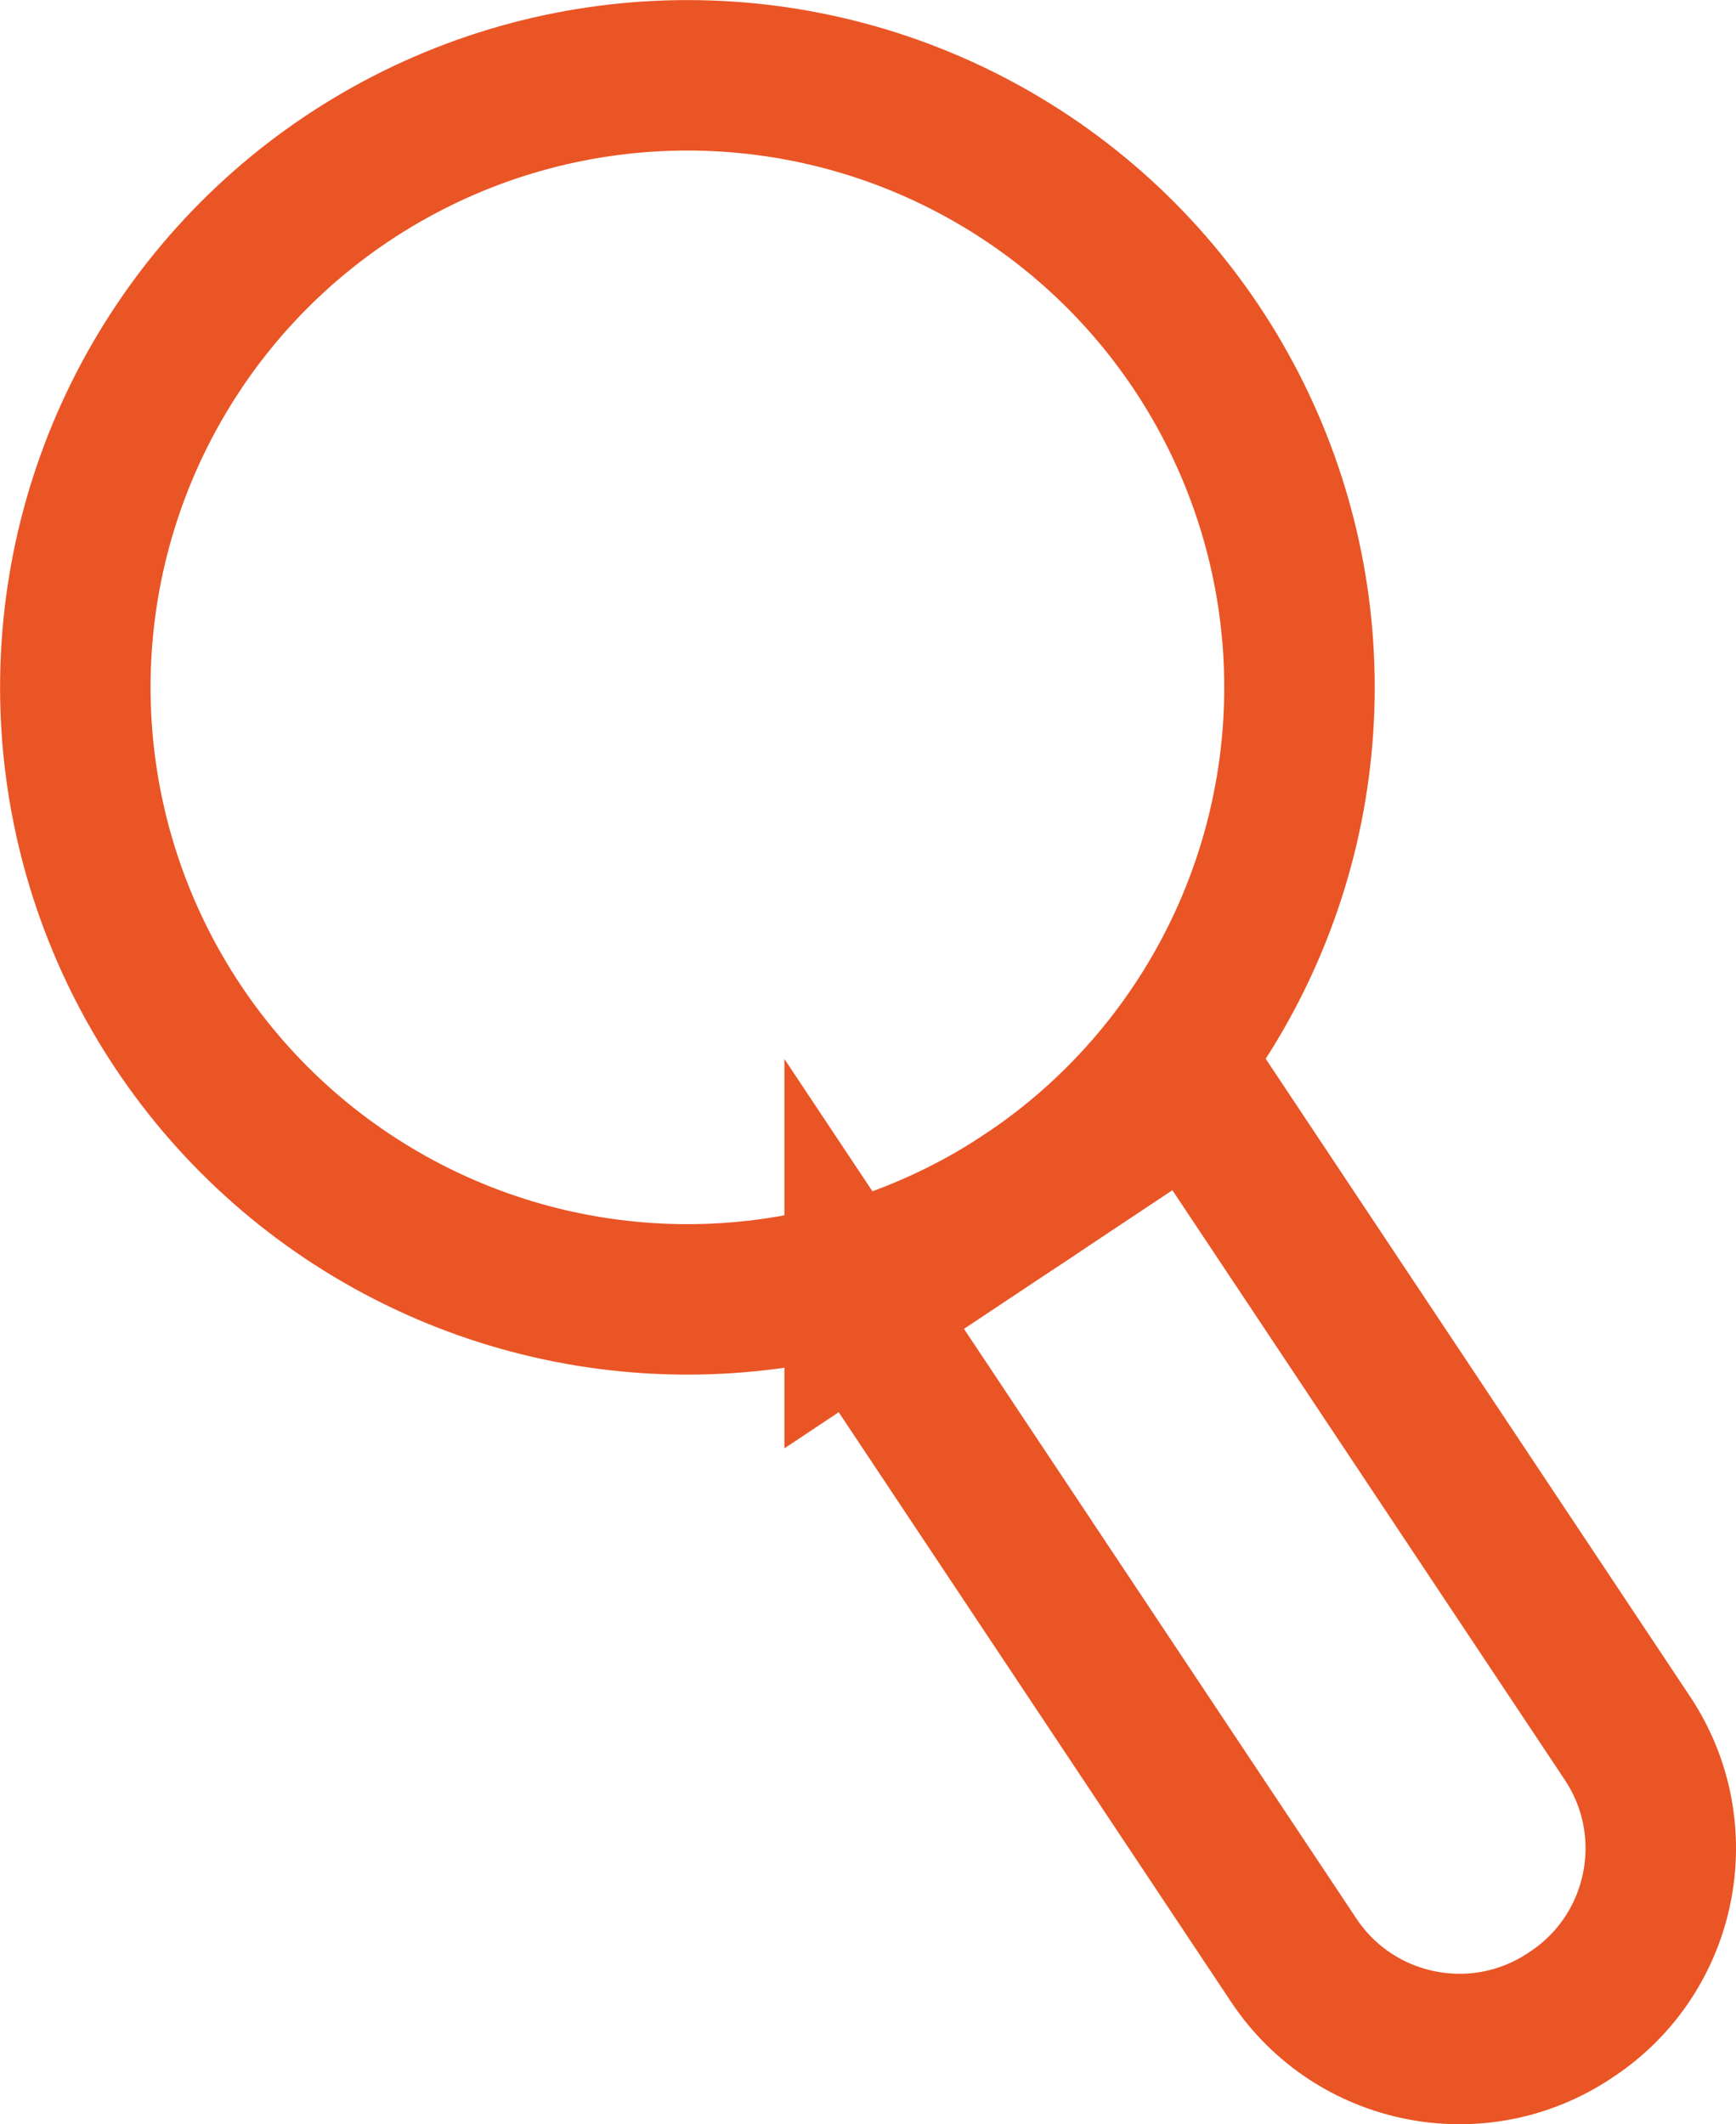 <svg viewBox="0 0 46.145 56.471" xmlns="http://www.w3.org/2000/svg" id="Layer_1">
  <defs>
    <style>
      .cls-1 {
        fill: none;
        stroke: #ea5526;
        stroke-miterlimit: 10;
        stroke-width: 4px;
      }
    </style>
  </defs>
  <circle r="16.27" cy="18.272" cx="18.272" class="cls-1"></circle>
  <path transform="translate(-17.868 26.271) rotate(-33.639)" d="M29.193,29.631h10.654v20.831c0,2.918-2.369,5.288-5.288,5.288h-.078c-2.918,0-5.288-2.369-5.288-5.288v-20.831h0Z" class="cls-1"></path>
</svg>
